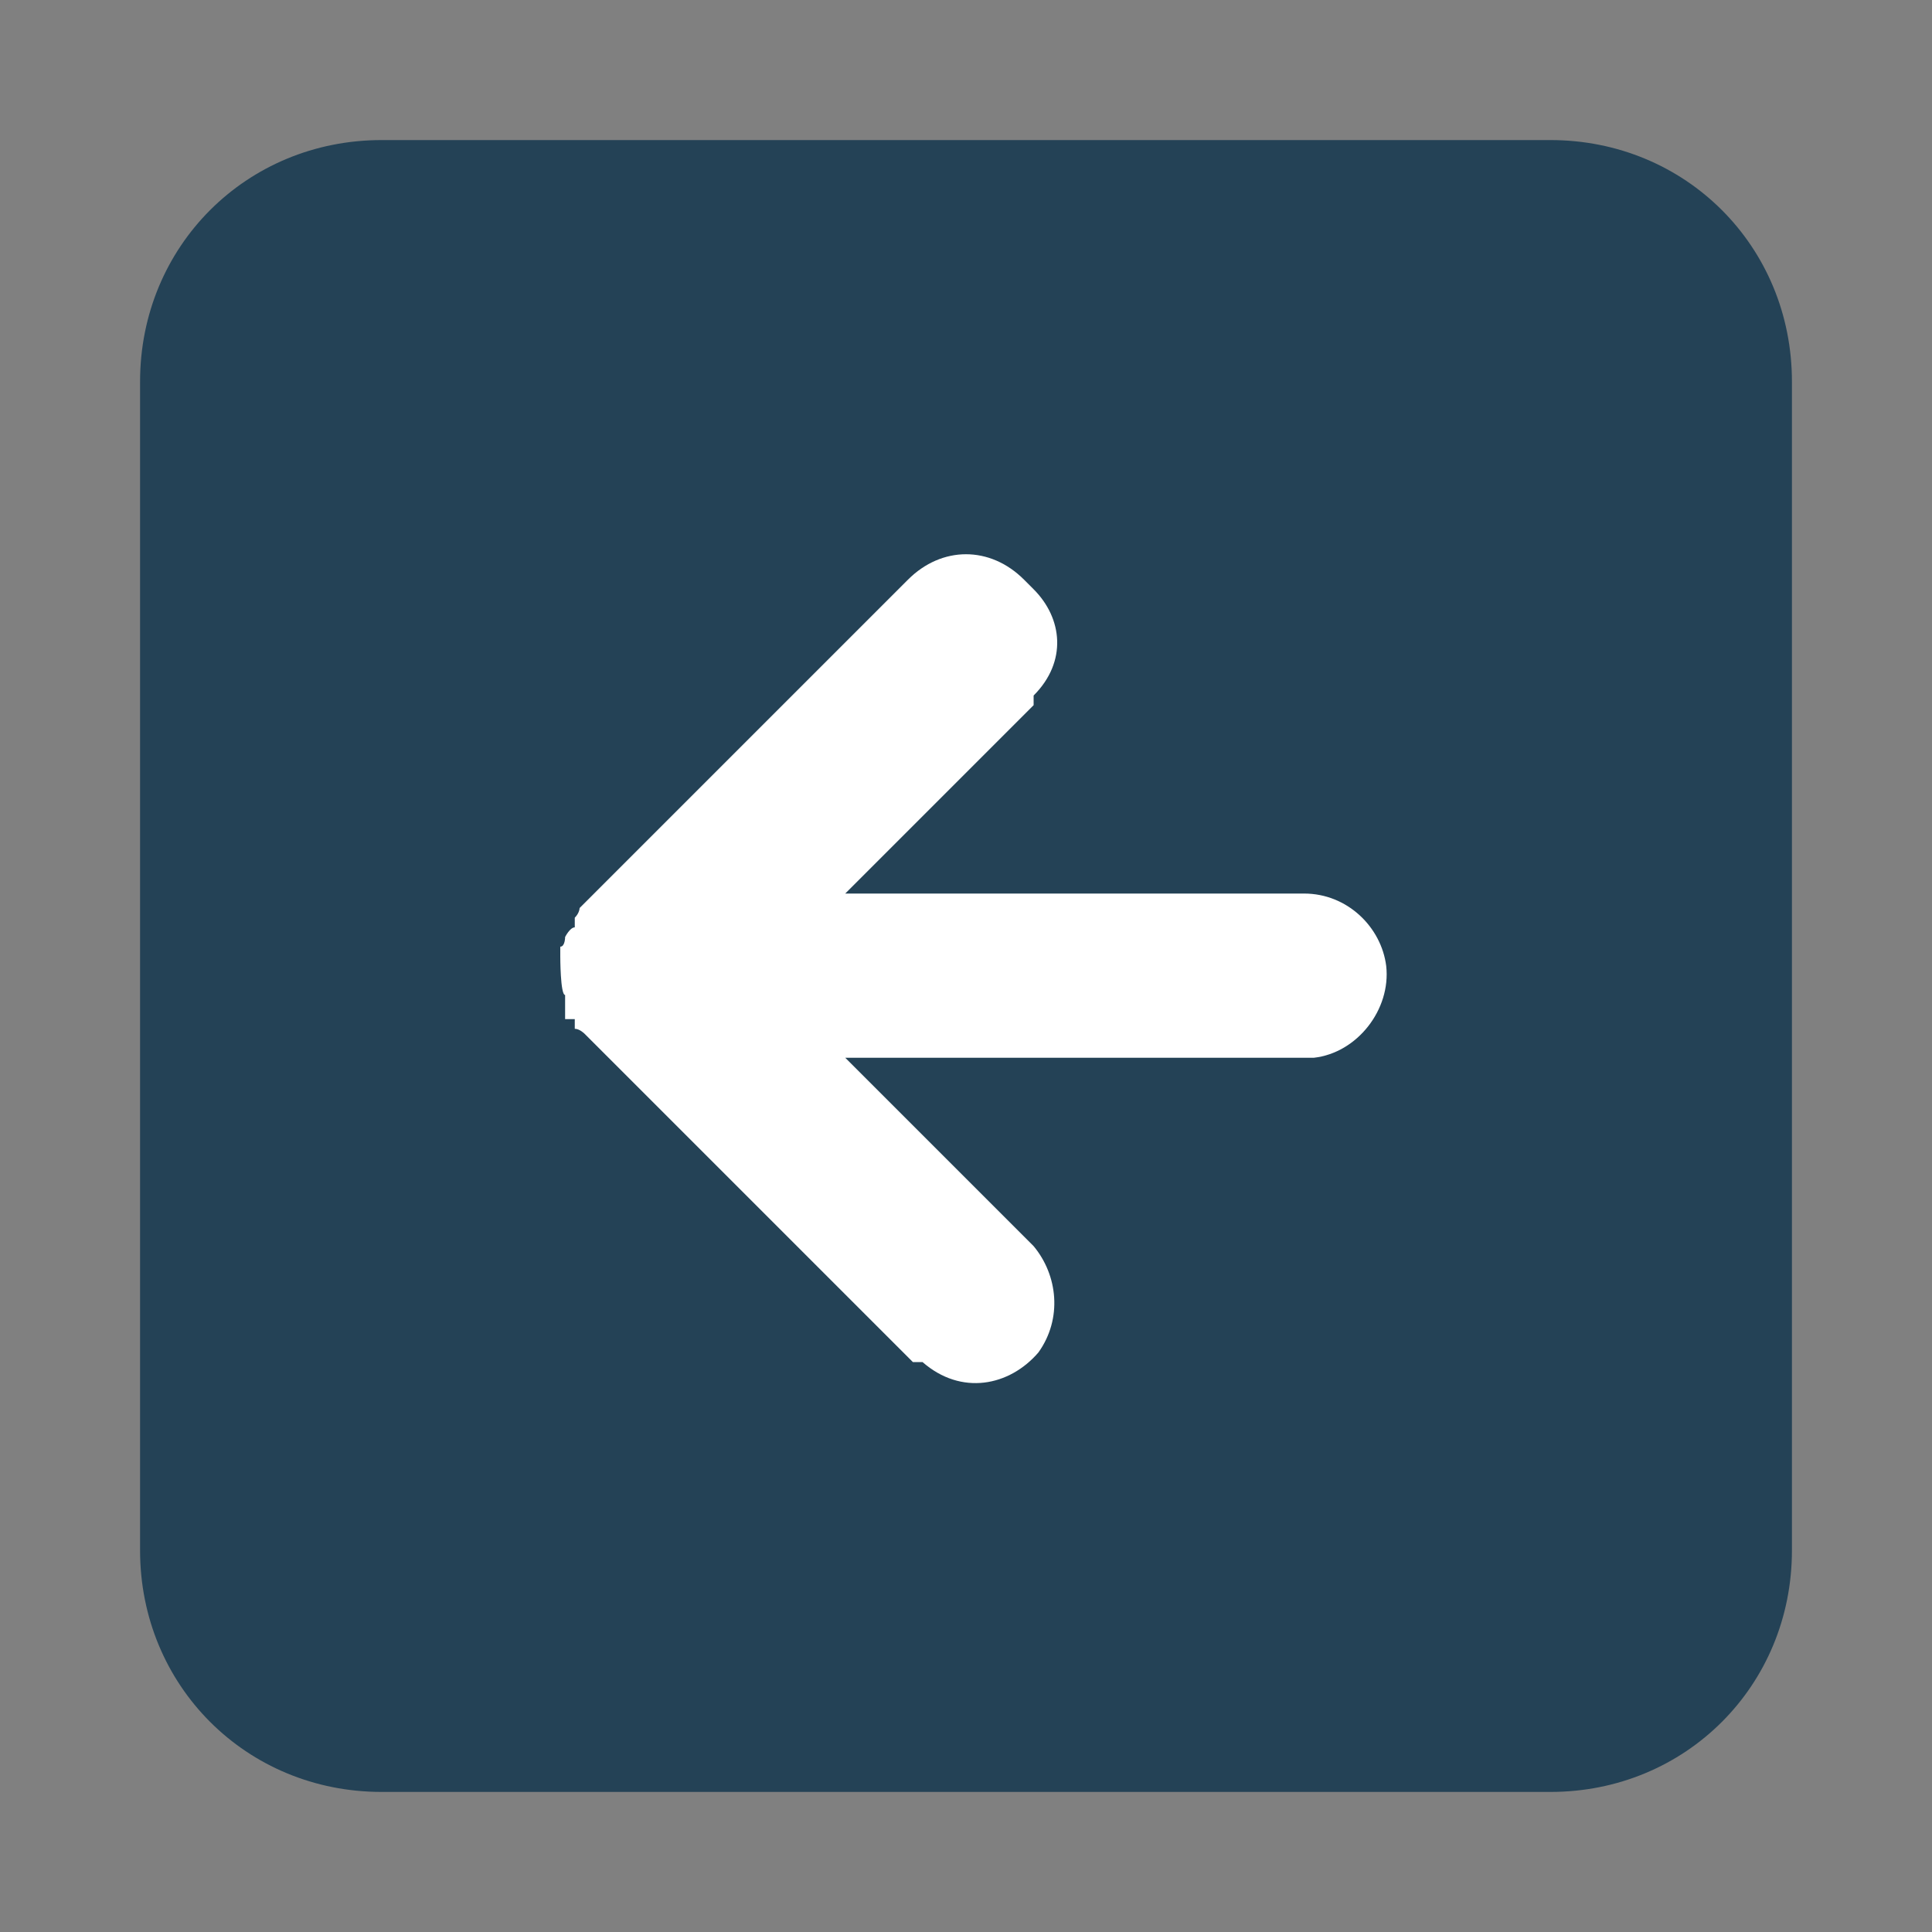 <?xml version="1.0" encoding="UTF-8"?>
<svg xmlns="http://www.w3.org/2000/svg" version="1.1" viewBox="0 0 40 40">
  <rect x="0" y="0" width="40" height="40" fill="#808080" stroke="none"/>
  <defs>
    <style>
      .cls-1 {
        fill: none;
      }

      .cls-2 {
        fill: #244256;
      }

      .cls-3 {
        fill: #fff;
      }
    </style>
  </defs>
  <!-- Generator: Adobe Illustrator 28.6.0, SVG Export Plug-In . SVG Version: 1.2.0 Build 709)  -->
  <g>
    <g id="Layer_1">
      <g id="circle-arrow-left-filled">
        <rect class="cls-3" x="8.6" y="8.6" width="22.8" height="22.8" rx="2.8" ry="2.8"/>
        <path id="Path_31828" class="cls-1" d="M0,0h40v40H0V0Z"/>
        <path class="cls-2" d="M32.1,2.9H7.9c-2.8,0-5,2.2-5,5v24.2c0,2.8,2.2,5,5,5h24.2c2.8,0,5-2.2,5-5V7.9c0-2.8-2.2-5-5-5h0ZM27.2,21.9h-9.7l3.9,3.9c.5.6.6,1.5.1,2.2-.6.7-1.6.9-2.4.2h-.2l-6.8-6.8s-.1-.1-.2-.1v-.2h-.2v-.5c-.1,0-.1-.8-.1-.8v-.2c.1,0,.1-.2.1-.2,0,0,.1-.2.2-.2v-.2c.1-.1.1-.2.1-.2l6.8-6.8c.7-.7,1.7-.7,2.4,0l.2.2c.6.6.7,1.5,0,2.2v.2l-3.9,3.9h9.5c.9,0,1.6.7,1.7,1.5.1.9-.6,1.8-1.5,1.9Z"/>
      </g>
    </g>
  </g>
</svg>